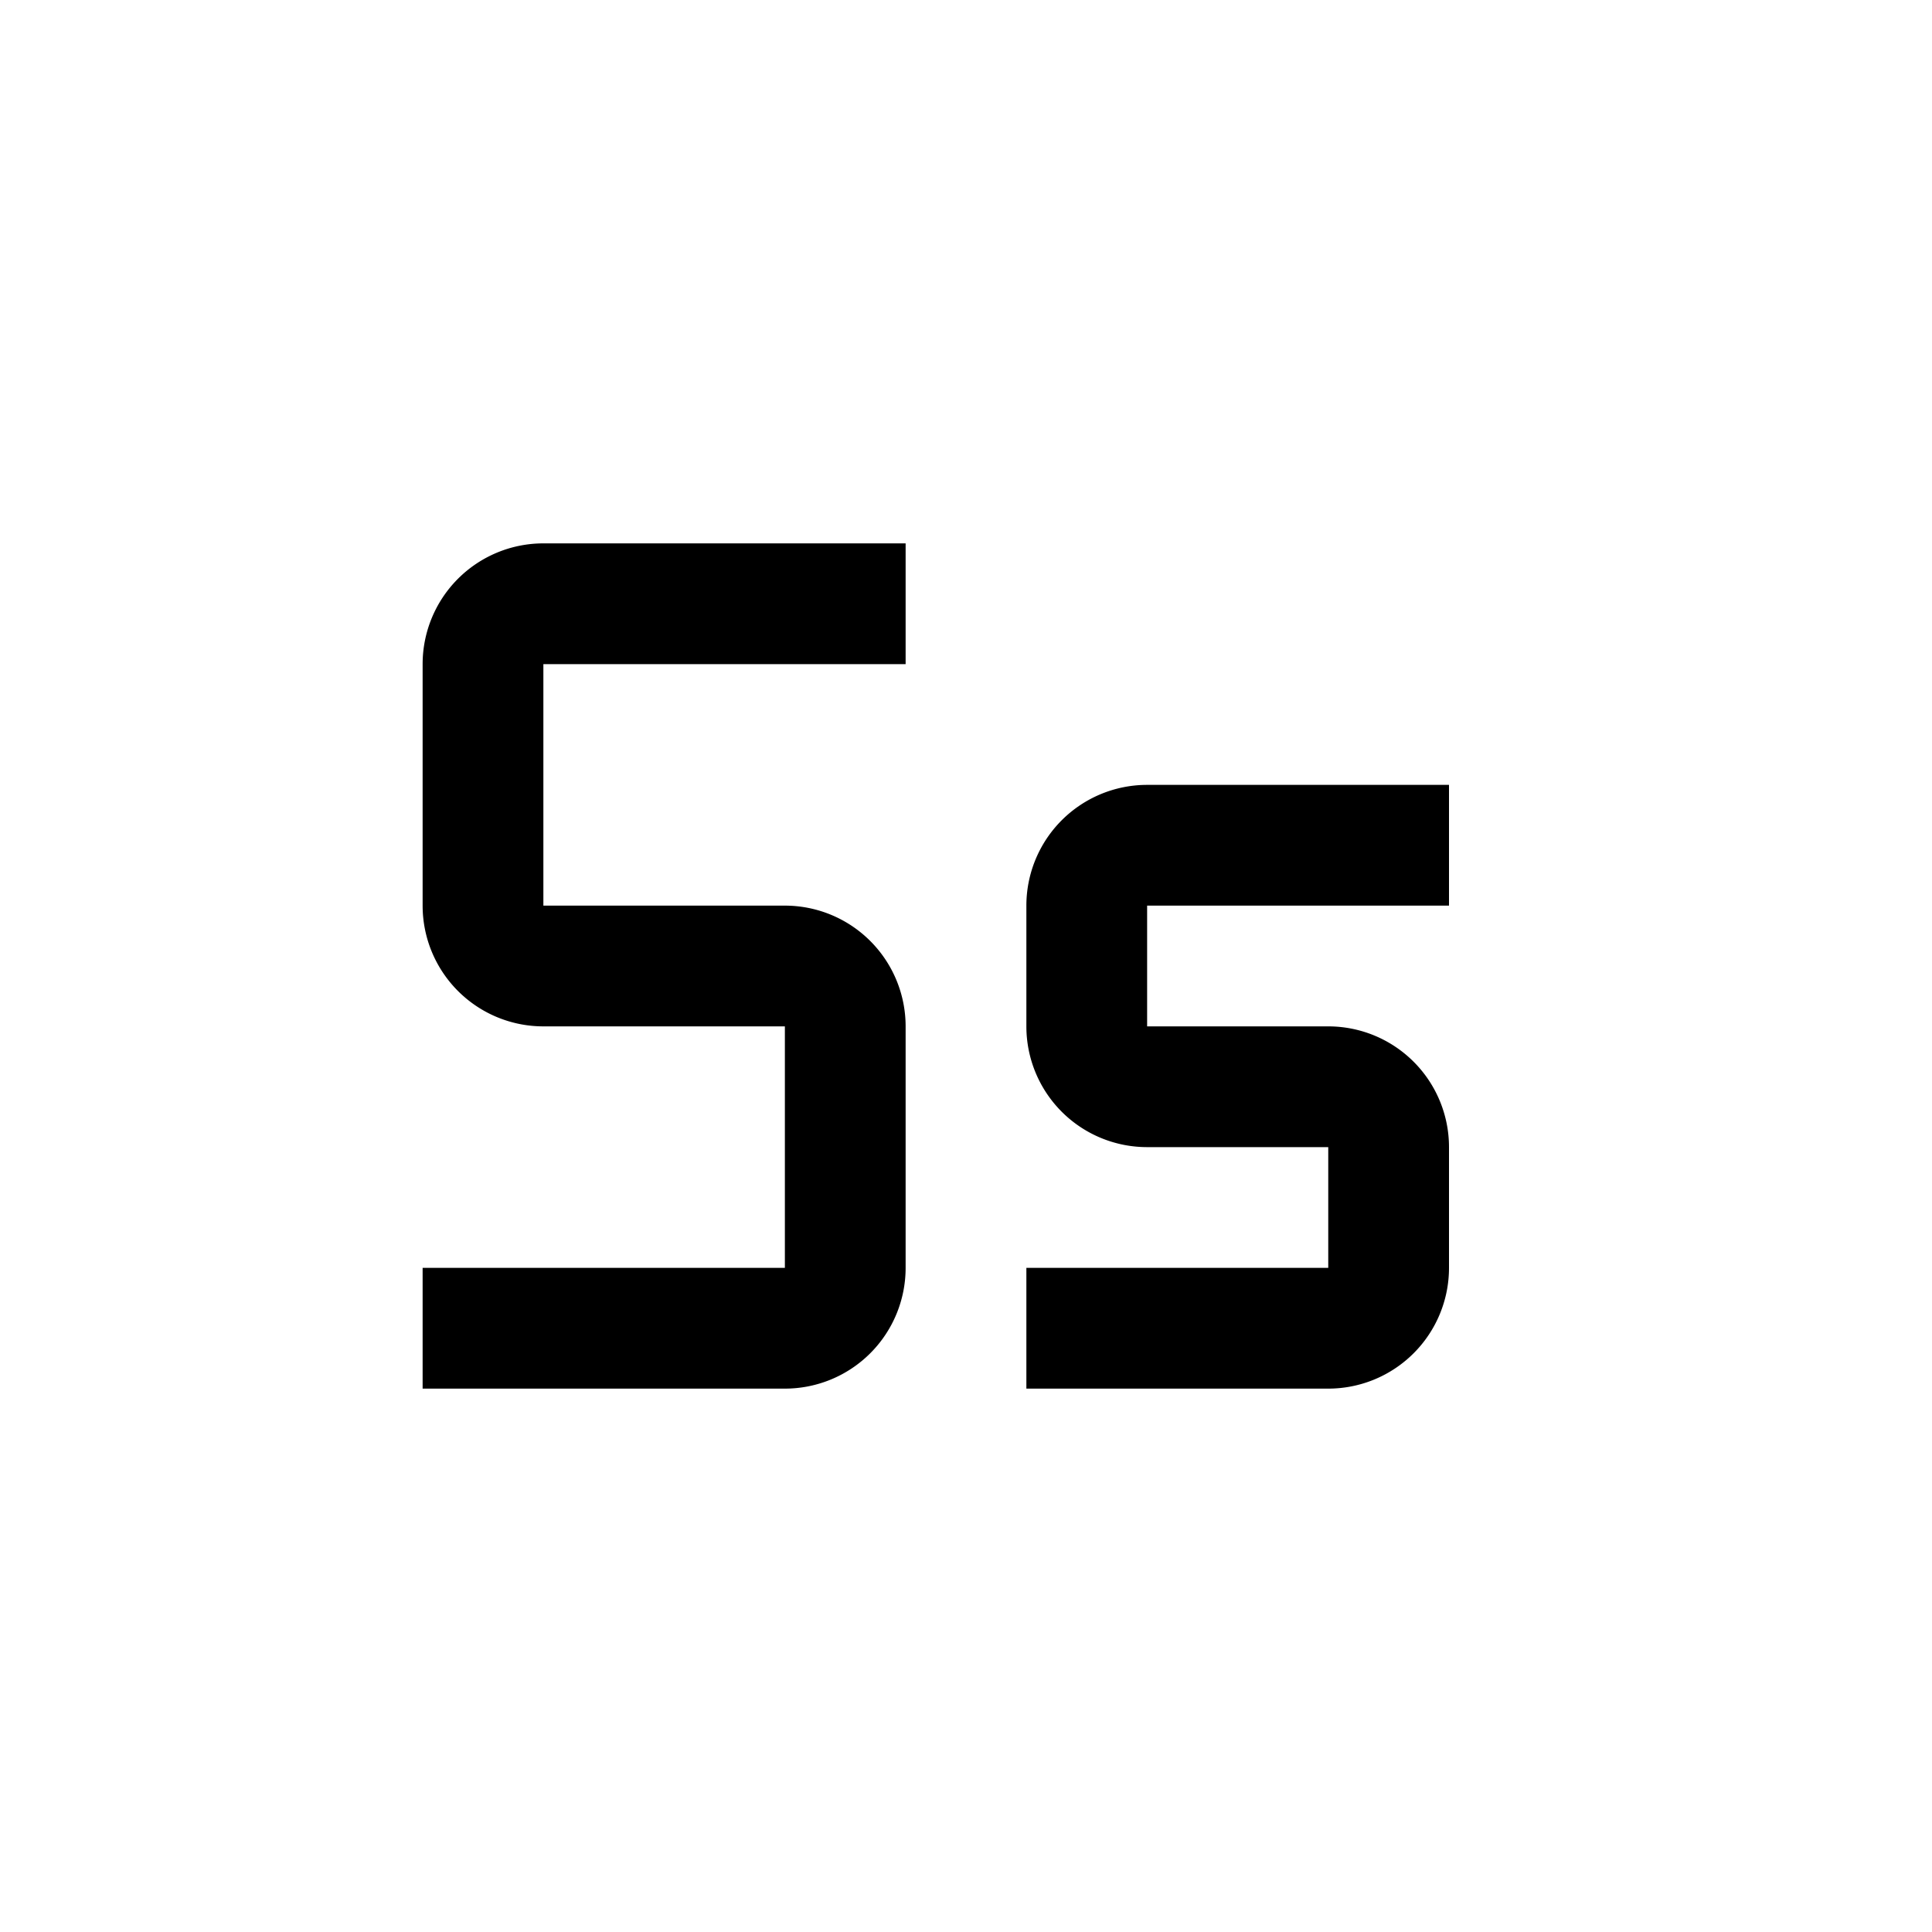 <?xml version="1.0" encoding="utf-8"?>
<!-- Generator: www.svgicons.com -->
<svg xmlns="http://www.w3.org/2000/svg" width="800" height="800" viewBox="0 0 32 32">
<path fill="currentColor" d="M22 23h-5v-2h5v-2h-3a2 2 0 0 1-2-2v-2a2 2 0 0 1 2-2h5v2h-5v2h3a2 2 0 0 1 2 2v2a2 2 0 0 1-2 2m-9 0H7v-2h6v-4H9a2 2 0 0 1-2-2v-4a2 2 0 0 1 2-2h6v2H9v4h4a2 2 0 0 1 2 2v4a2 2 0 0 1-2 2"/>
</svg>
